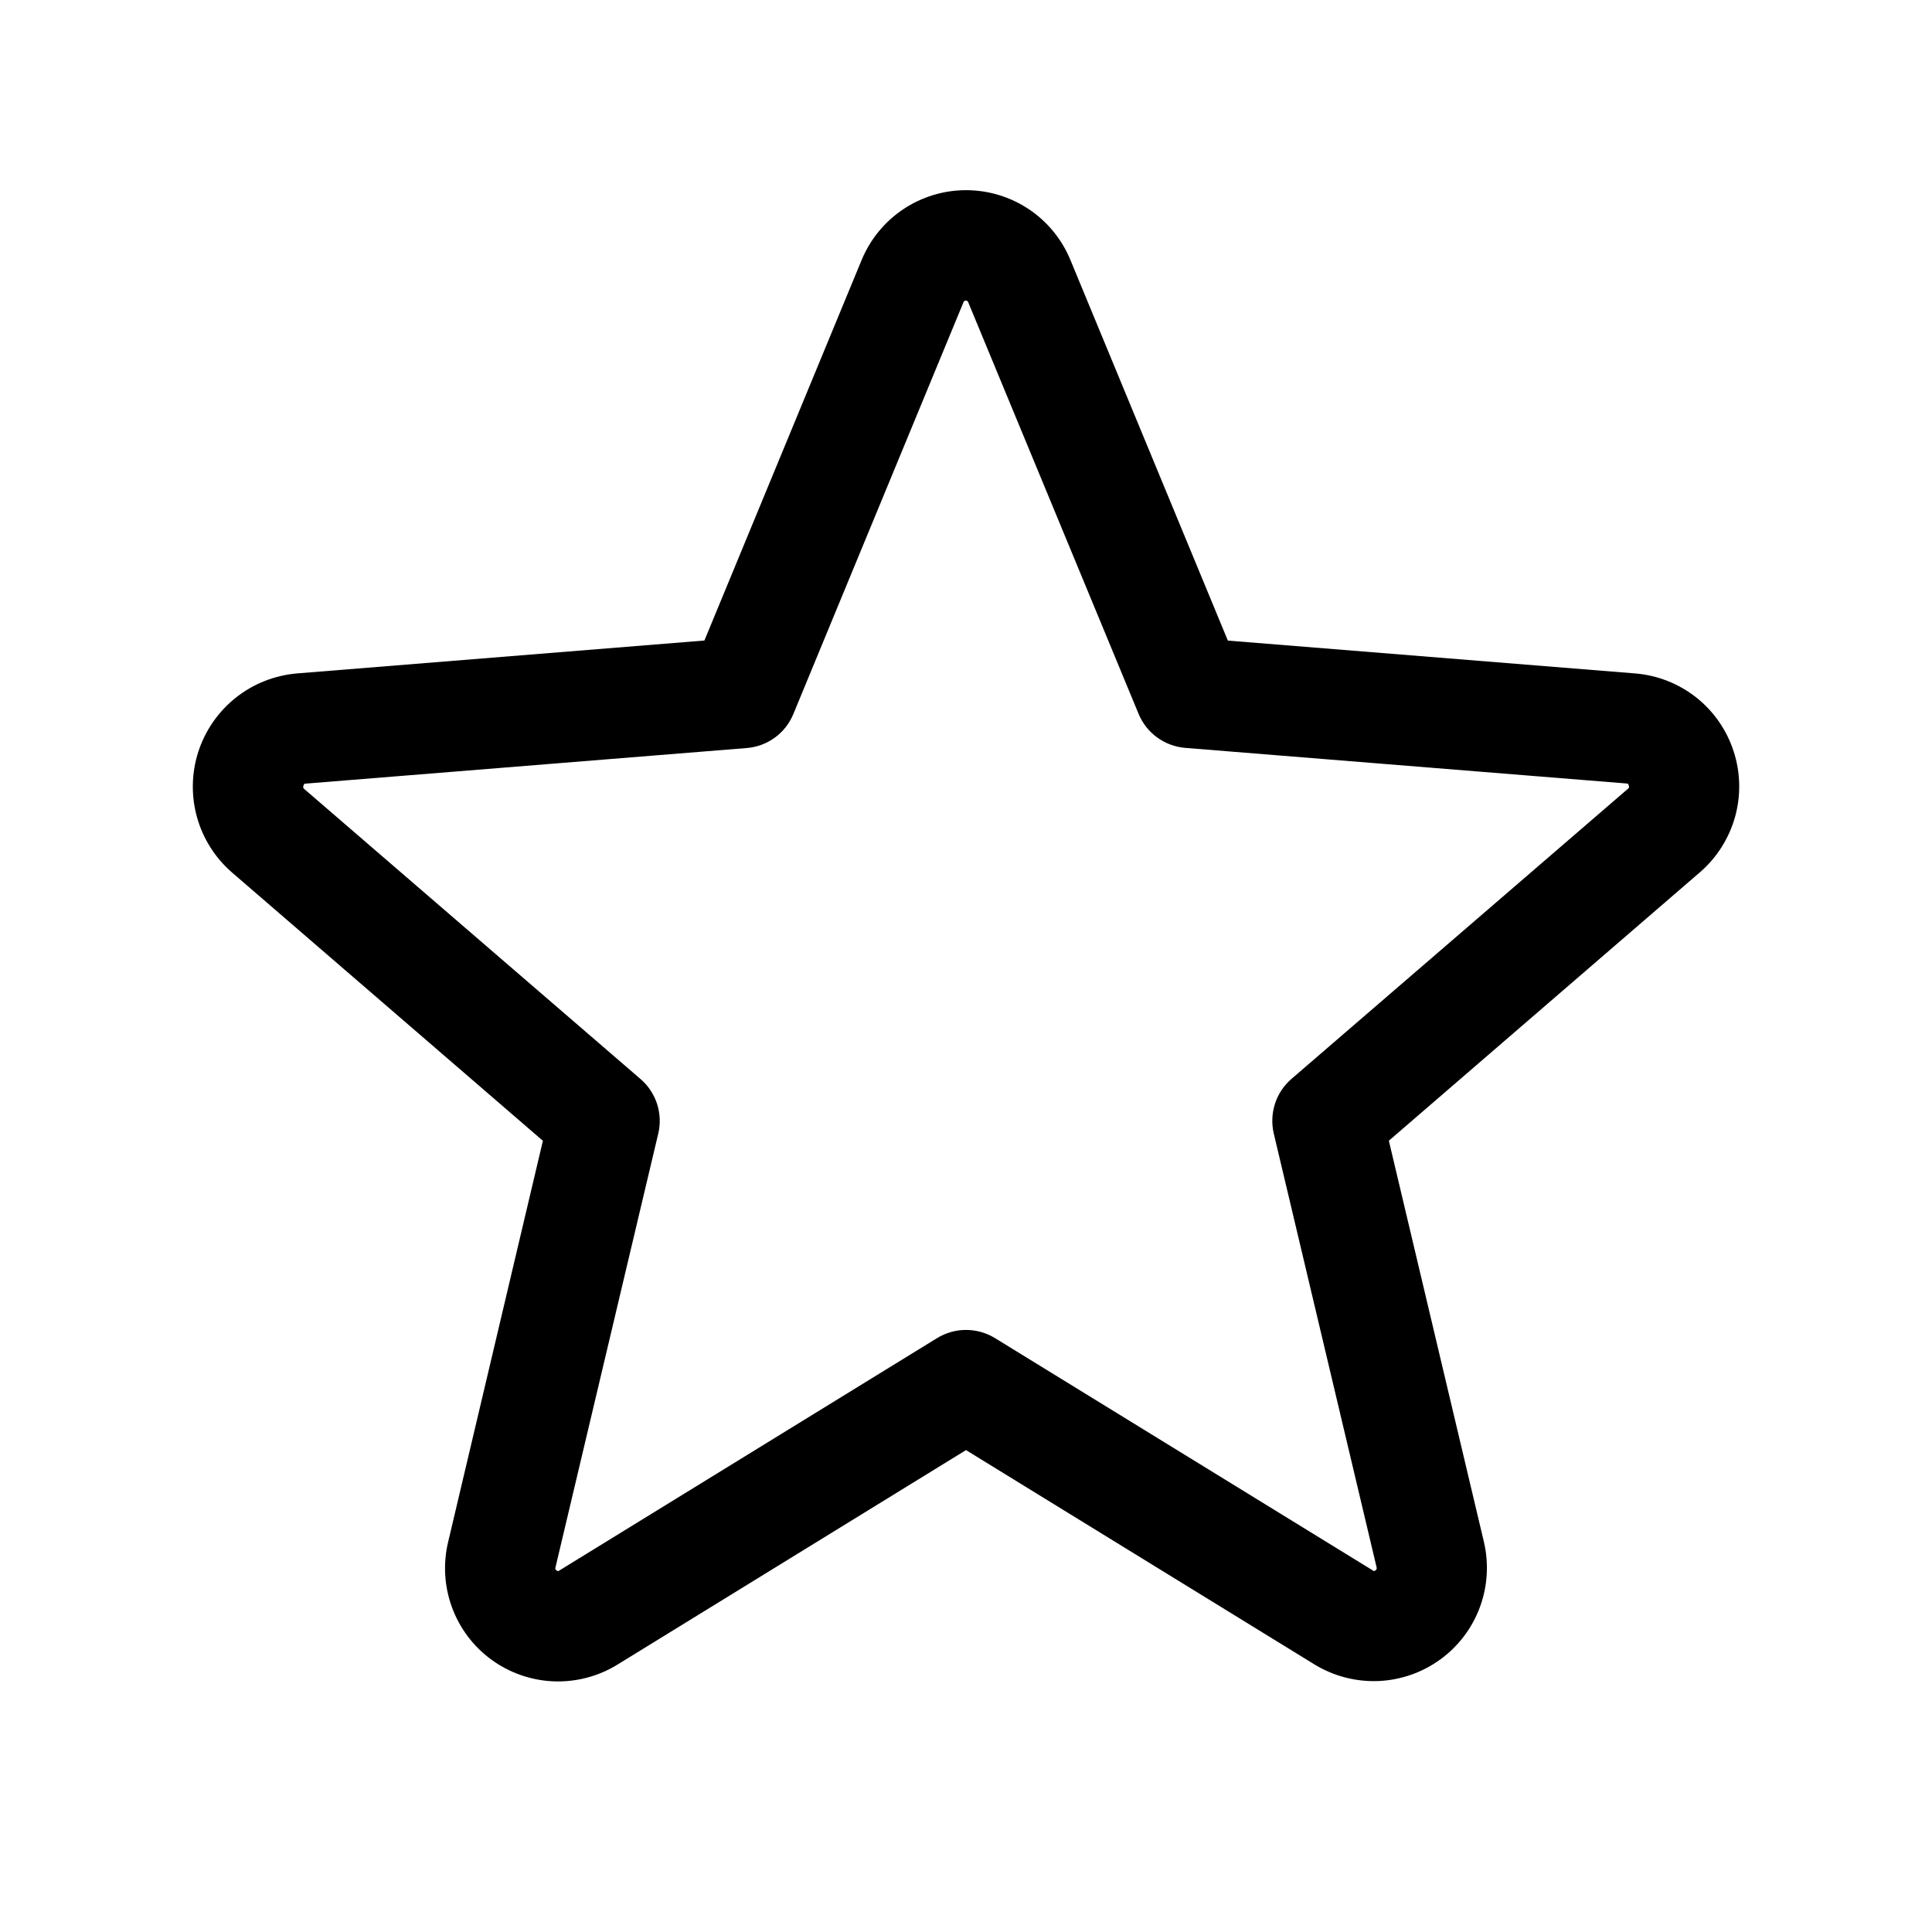 <svg xmlns="http://www.w3.org/2000/svg" fill="none" viewBox="0 0 30 30" height="30" width="30">
<path fill="black" d="M26.919 11.664C26.812 11.335 26.61 11.044 26.338 10.829C26.066 10.615 25.736 10.485 25.391 10.457L19.066 9.947L16.623 4.041C16.491 3.719 16.267 3.444 15.978 3.25C15.689 3.057 15.349 2.953 15.001 2.953C14.653 2.953 14.313 3.057 14.024 3.25C13.735 3.444 13.51 3.719 13.378 4.041L10.938 9.946L4.61 10.457C4.264 10.487 3.934 10.617 3.662 10.833C3.39 11.049 3.188 11.34 3.08 11.671C2.973 12.001 2.966 12.356 3.059 12.69C3.153 13.025 3.343 13.324 3.606 13.551L8.43 17.714L6.96 23.938C6.878 24.276 6.898 24.631 7.018 24.958C7.138 25.285 7.352 25.569 7.633 25.773C7.915 25.978 8.251 26.094 8.598 26.108C8.946 26.121 9.29 26.031 9.586 25.849L15 22.517L20.417 25.849C20.714 26.029 21.057 26.117 21.404 26.103C21.75 26.088 22.085 25.972 22.366 25.767C22.646 25.563 22.86 25.281 22.98 24.955C23.1 24.63 23.121 24.276 23.041 23.938L21.566 17.713L26.39 13.55C26.655 13.324 26.846 13.023 26.941 12.688C27.035 12.352 27.028 11.996 26.919 11.664ZM25.275 12.251L20.054 16.753C19.935 16.856 19.846 16.989 19.798 17.139C19.75 17.288 19.743 17.448 19.779 17.601L21.375 24.334C21.379 24.343 21.379 24.354 21.376 24.363C21.372 24.373 21.366 24.381 21.357 24.385C21.337 24.4 21.332 24.397 21.316 24.385L15.45 20.778C15.314 20.695 15.159 20.651 15 20.651C14.842 20.651 14.686 20.695 14.551 20.778L8.685 24.387C8.669 24.397 8.665 24.4 8.644 24.387C8.635 24.383 8.628 24.375 8.625 24.365C8.621 24.356 8.622 24.345 8.626 24.336L10.221 17.604C10.258 17.451 10.251 17.291 10.203 17.141C10.154 16.992 10.066 16.858 9.947 16.756L4.726 12.253C4.713 12.242 4.701 12.233 4.712 12.199C4.723 12.166 4.731 12.17 4.747 12.168L11.6 11.615C11.757 11.602 11.907 11.545 12.034 11.452C12.162 11.358 12.26 11.232 12.32 11.085L14.96 4.695C14.968 4.677 14.971 4.668 14.997 4.668C15.023 4.668 15.026 4.677 15.035 4.695L17.68 11.085C17.741 11.232 17.84 11.358 17.968 11.451C18.096 11.544 18.247 11.6 18.404 11.613L25.257 12.166C25.273 12.166 25.282 12.166 25.292 12.197C25.302 12.228 25.292 12.24 25.275 12.251Z"></path>
</svg>

